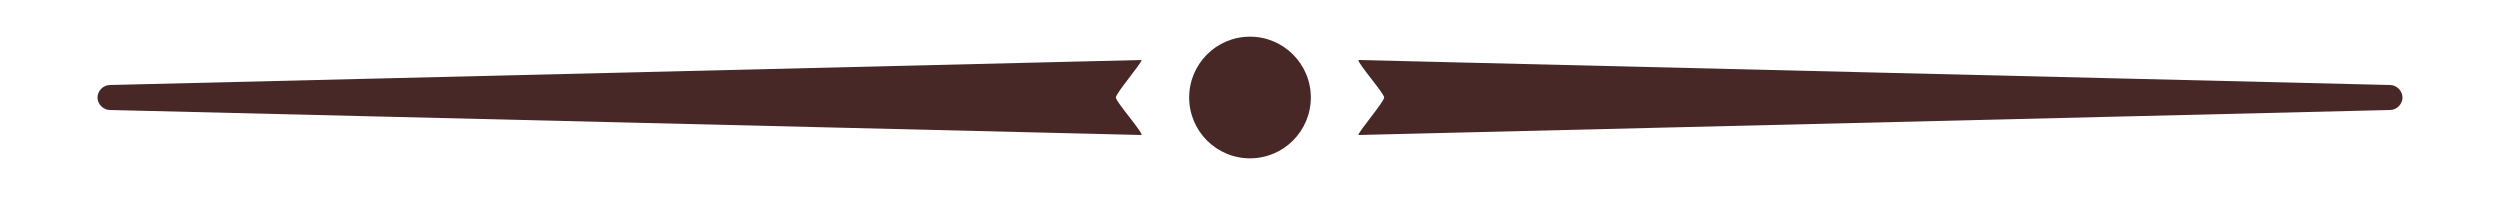 <svg xmlns="http://www.w3.org/2000/svg" id="Layer_1" version="1.1" viewBox="0 0 300 24.8">
  <defs>
    <style>
      .st0 {
        fill: #472827;
      }
    </style>
  </defs>
  <circle class="st0" cx="150" cy="11.7" r="7.3"></circle>
  <g>
    <path class="st0" d="M133.9,11.7c0-.5,3-4,3.1-4.5L13.2,10.2c-.8,0-1.5.7-1.5,1.5s.7,1.5,1.5,1.5l123.8,3c0-.5-3.1-4-3.1-4.5Z"></path>
    <path class="st0" d="M286.8,10.2l-123.8-3c0,.5,3.1,4,3.1,4.5s-3,4-3.1,4.5l123.8-3c.8,0,1.5-.7,1.5-1.5s-.7-1.5-1.5-1.5Z"></path>
  </g>
</svg>
